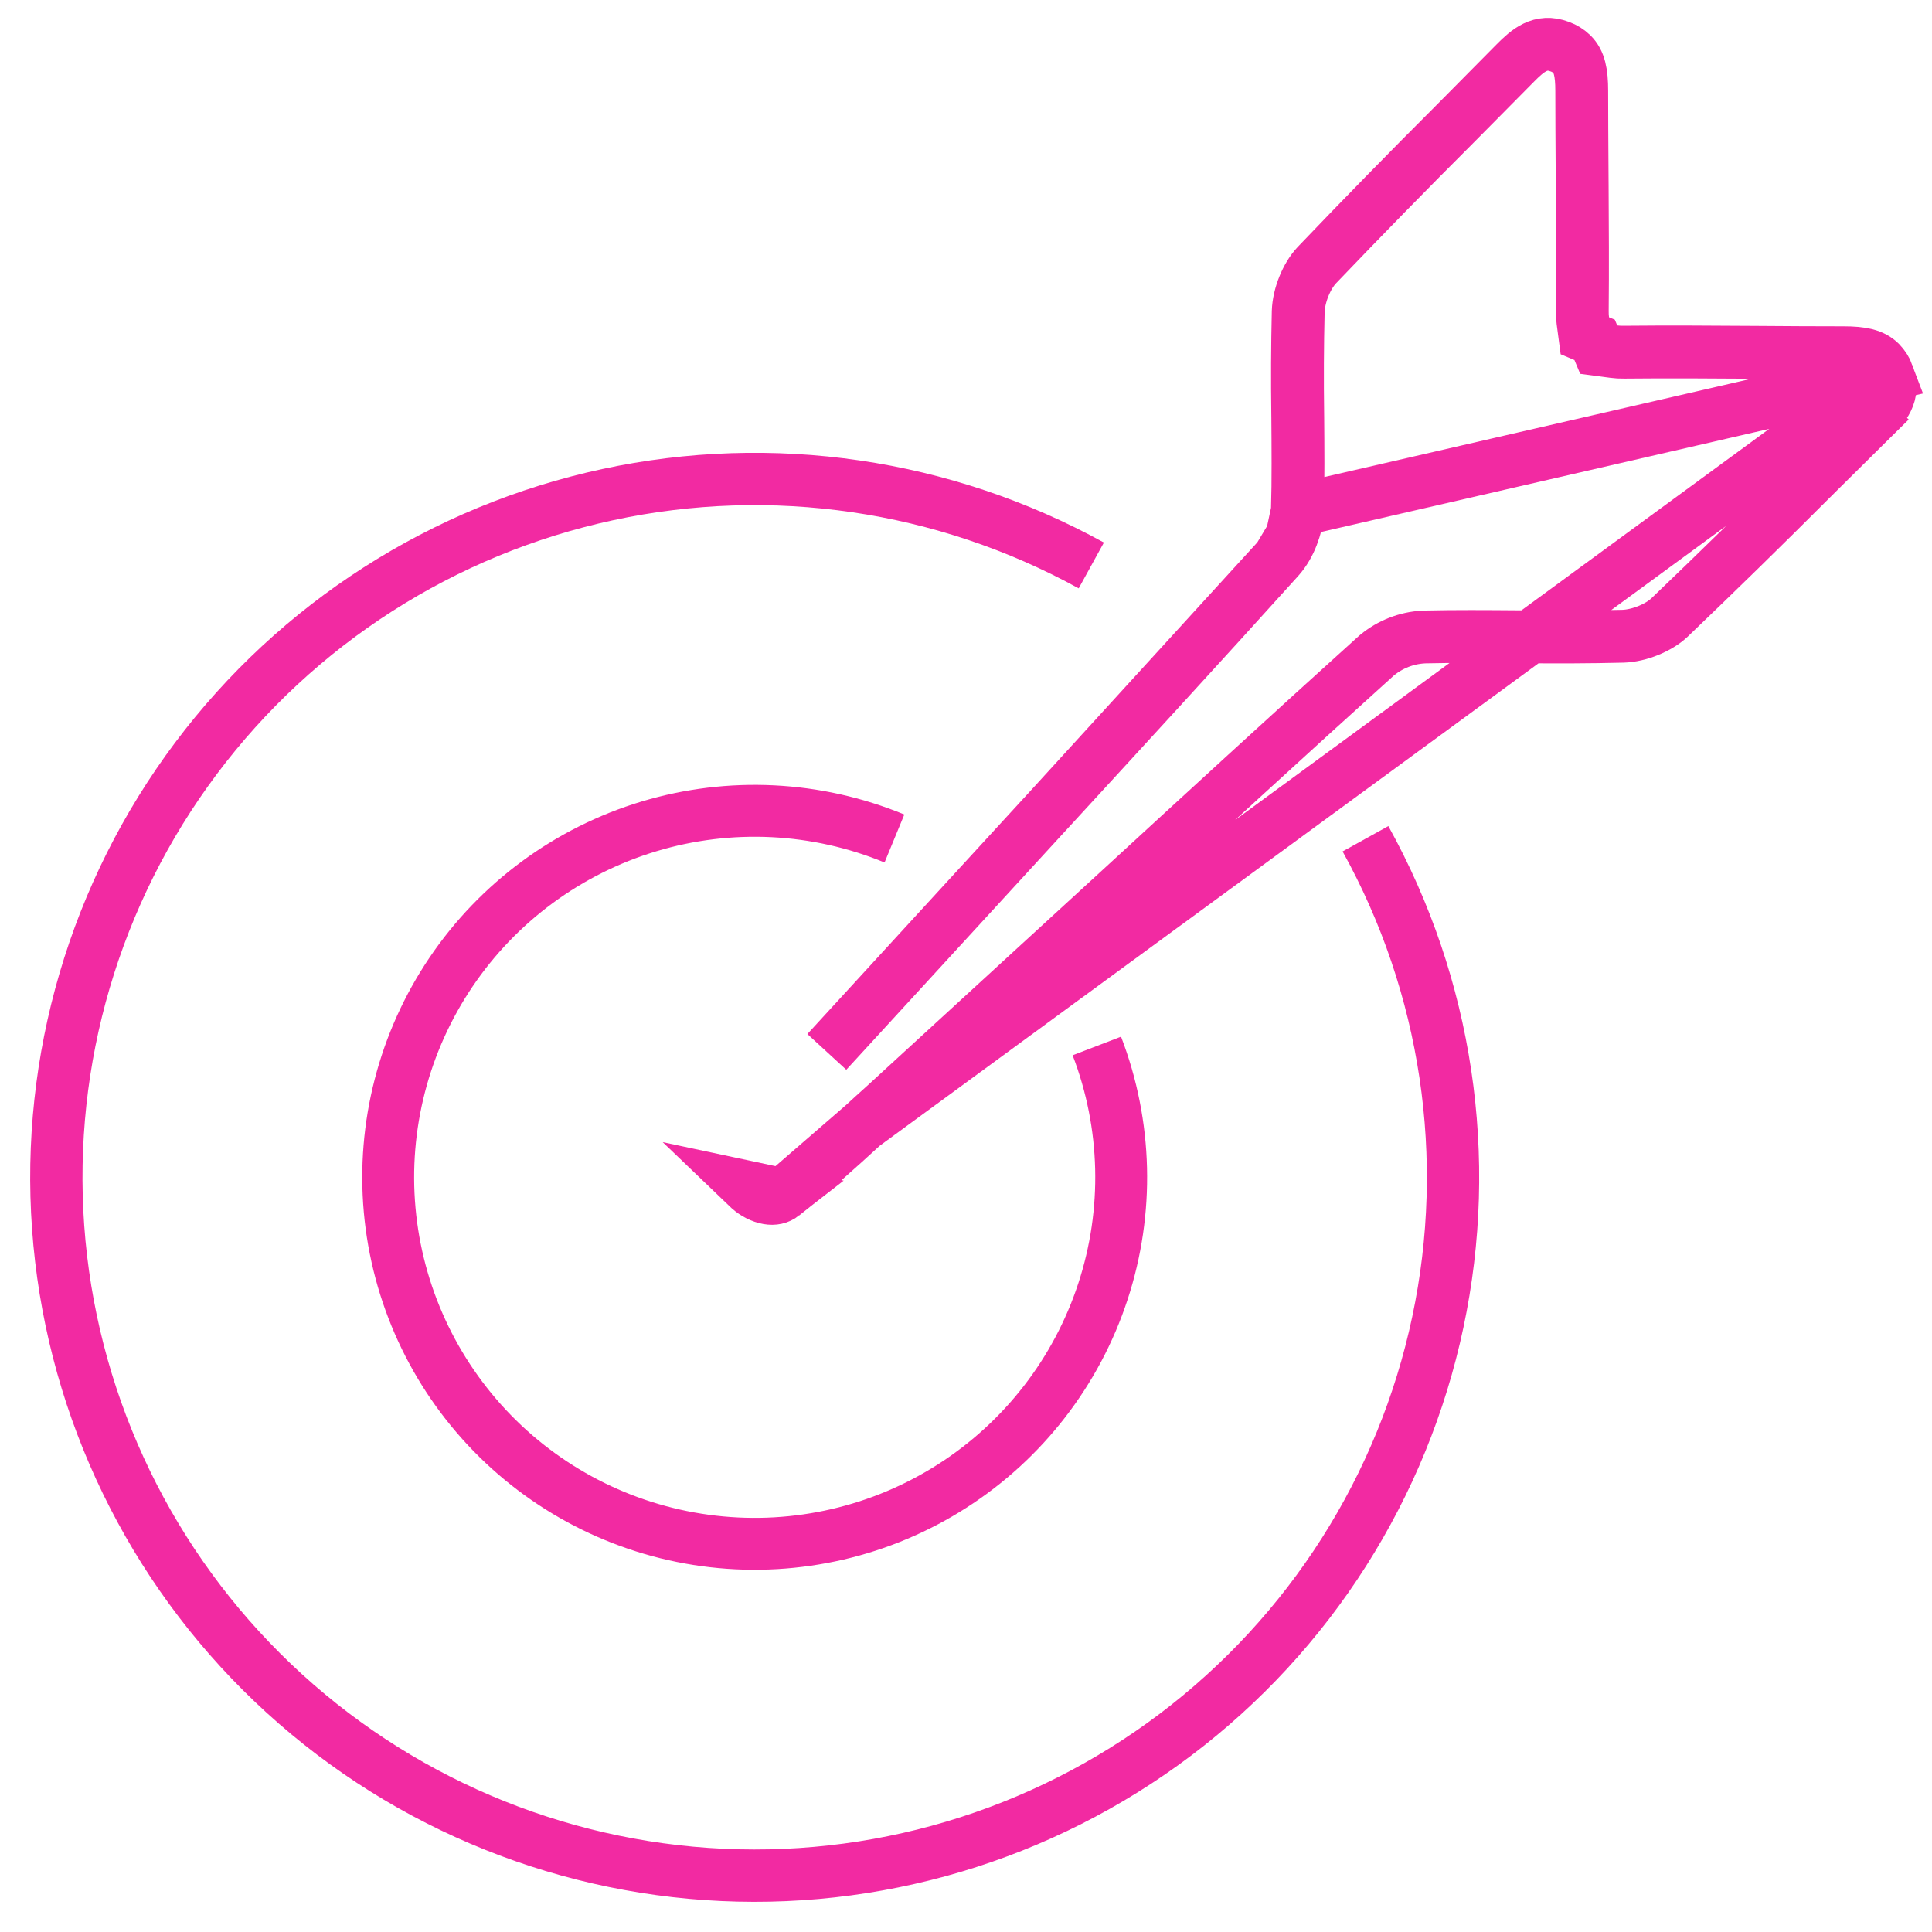 <svg width="64" height="64" viewBox="0 0 64 64" fill="none" xmlns="http://www.w3.org/2000/svg">
<path d="M62.535 12.406L62.535 12.406C62.48 12.258 62.395 12.123 62.285 12.01C62.039 11.765 61.687 11.685 61.067 11.685C60.119 11.685 59.172 11.679 58.227 11.672C56.768 11.662 55.267 11.652 53.791 11.667C53.679 11.669 53.567 11.663 53.456 11.648L52.959 11.582L52.824 11.259L52.5 11.123L52.434 10.626C52.419 10.515 52.413 10.403 52.415 10.292C52.429 8.905 52.42 7.498 52.412 6.122C52.411 6.032 52.411 5.943 52.41 5.854C52.409 5.737 52.409 5.619 52.408 5.502C52.403 4.675 52.397 3.845 52.397 3.014C52.397 2.394 52.317 2.042 52.073 1.796C51.959 1.686 51.824 1.601 51.676 1.547L51.667 1.544L51.667 1.544C51.031 1.303 50.612 1.667 50.191 2.093C49.71 2.582 49.226 3.07 48.743 3.556C48.563 3.738 48.383 3.92 48.203 4.101L48.2 4.104C46.656 5.646 45.131 7.206 43.623 8.783C43.287 9.139 43.022 9.78 43.005 10.321C42.978 11.461 42.973 12.6 42.989 13.74L42.989 13.745L42.989 13.745L42.99 13.817C42.998 14.821 43.006 15.873 42.981 16.905L62.535 12.406ZM62.535 12.406L62.538 12.414M62.535 12.406L62.538 12.414M62.538 12.414C62.779 13.052 62.414 13.471 61.991 13.889M62.538 12.414L28.589 37.275M28.589 37.275L28.589 37.275L28.602 37.264C28.831 37.054 29.054 36.849 29.271 36.656L37.046 29.527C37.046 29.527 37.047 29.526 37.047 29.526C39.837 26.963 42.726 24.309 45.589 21.726L45.604 21.713L45.62 21.7C46.053 21.344 46.588 21.134 47.148 21.102L47.163 21.101L47.178 21.1C48.209 21.076 49.263 21.084 50.267 21.092L50.338 21.092L50.343 21.092C51.483 21.108 52.623 21.103 53.762 21.076C54.303 21.06 54.944 20.794 55.302 20.458C56.878 18.95 58.437 17.425 59.979 15.882L59.982 15.879C60.077 15.784 60.172 15.69 60.268 15.595C60.84 15.027 61.415 14.457 61.991 13.889M28.589 37.275C27.783 38.013 26.895 38.823 25.934 39.575L28.589 37.275ZM61.991 13.889L62.605 14.512L61.99 13.889C61.991 13.889 61.991 13.889 61.991 13.889ZM42.355 18.493C39.772 21.358 37.118 24.246 34.555 27.036L42.355 18.493ZM42.355 18.493C42.554 18.272 42.702 18.002 42.8 17.75M42.355 18.493L42.8 17.75M42.8 17.75C42.899 17.497 42.974 17.2 42.981 16.905L42.8 17.75ZM24.825 39.376L24.777 39.33L25.933 39.576C25.795 39.684 25.636 39.719 25.44 39.686C25.23 39.65 25.003 39.535 24.825 39.376ZM27.39 34.845L27.728 34.477C28.631 33.496 31.309 30.574 32.444 29.335L34.554 27.036L27.39 34.845Z" stroke="#F22AA2" stroke-width="1.75"/>
<path d="M45.991 27.365C48.795 32.423 49.678 38.323 48.477 43.98C47.277 49.638 44.075 54.672 39.459 58.156C34.843 61.64 29.124 63.34 23.355 62.944C17.585 62.547 12.153 60.081 8.057 55.998C3.961 51.915 1.477 46.49 1.062 40.722C0.647 34.954 2.329 29.23 5.798 24.603C9.267 19.976 14.291 16.757 19.944 15.539C25.598 14.32 31.501 15.184 36.568 17.972L35.733 19.49C31.032 16.904 25.555 16.102 20.309 17.233C15.064 18.363 10.403 21.349 7.184 25.642C3.966 29.935 2.405 35.246 2.79 40.598C3.175 45.95 5.48 50.983 9.28 54.77C13.08 58.559 18.12 60.847 23.474 61.215C28.826 61.583 34.132 60.005 38.415 56.773C42.698 53.54 45.669 48.87 46.782 43.621C47.896 38.372 47.077 32.898 44.475 28.205L45.991 27.365Z" fill="#F22AA2"/>
<path d="M37.136 34.341C38.209 37.135 38.285 40.212 37.351 43.055C36.418 45.898 34.532 48.332 32.013 49.946C29.493 51.56 26.494 52.256 23.521 51.916C20.549 51.575 17.784 50.22 15.695 48.078C13.605 45.936 12.319 43.139 12.052 40.159C11.785 37.179 12.555 34.198 14.23 31.719C15.906 29.24 18.386 27.415 21.251 26.552C24.116 25.689 27.191 25.841 29.957 26.982L29.302 28.571C26.901 27.581 24.233 27.449 21.747 28.198C19.26 28.947 17.108 30.53 15.654 32.681C14.2 34.833 13.532 37.419 13.764 40.006C13.995 42.592 15.112 45.019 16.925 46.878C18.738 48.737 21.137 49.913 23.717 50.208C26.297 50.504 28.899 49.9 31.086 48.499C33.272 47.098 34.908 44.986 35.718 42.519C36.529 40.052 36.463 37.381 35.532 34.957L37.136 34.341Z" fill="#F22AA2"/>
</svg>

